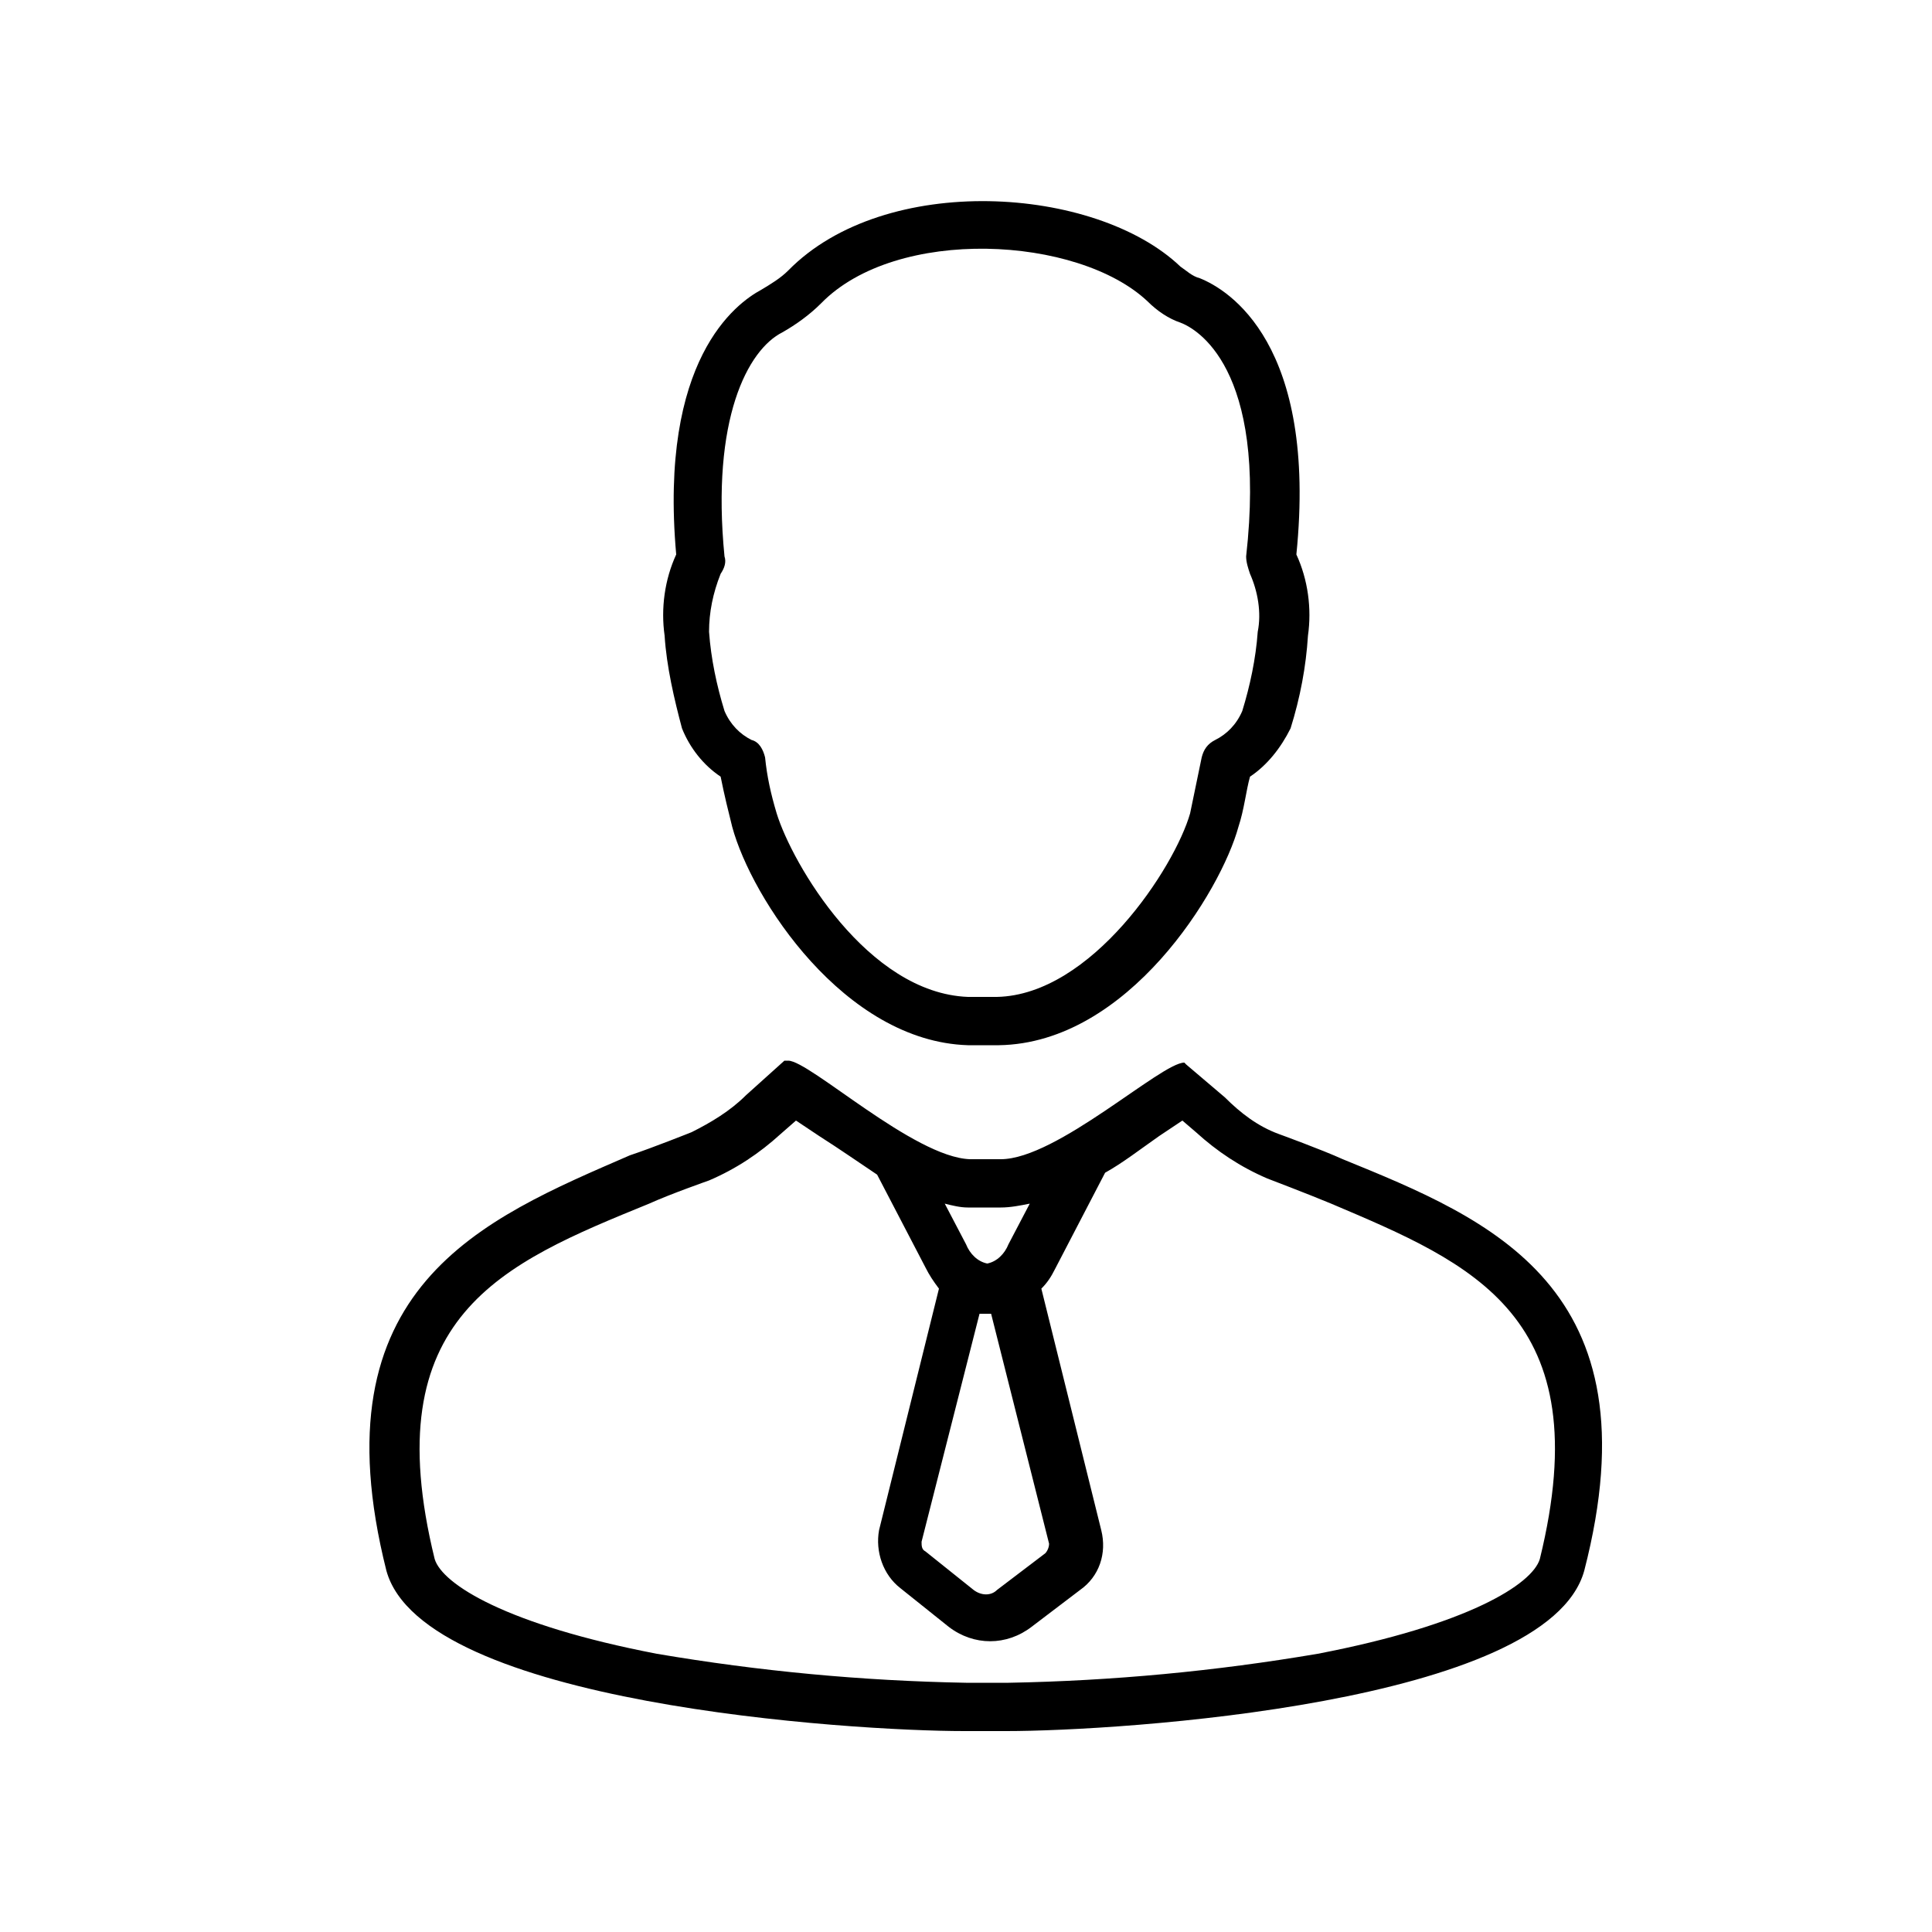 <?xml version="1.0" encoding="utf-8"?>
<!-- Generator: Adobe Illustrator 26.4.1, SVG Export Plug-In . SVG Version: 6.00 Build 0)  -->
<svg version="1.1" id="Layer_1" xmlns="http://www.w3.org/2000/svg" xmlns:xlink="http://www.w3.org/1999/xlink" x="0px" y="0px"
	 viewBox="0 0 100 100" style="enable-background:new 0 0 100 100;" xml:space="preserve">
<path d="M34.4,32.9c0.1,1.6,0.5,3.3,0.9,4.8c0.4,1,1.1,1.9,2,2.5c0.2,1,0.4,1.8,0.6,2.6c1,3.7,5.8,11.1,12.2,11.3h1.6
	c6.7-0.1,11.5-8,12.4-11.3c0.3-0.9,0.4-1.9,0.6-2.6c0.9-0.6,1.6-1.5,2.1-2.5c0.5-1.6,0.8-3.2,0.9-4.8c0.2-1.4,0-2.9-0.6-4.2
	c1.1-10.9-3.5-13.7-5-14.3c-0.4-0.1-0.7-0.4-1-0.6C56.7,9.6,45.8,8.9,40.8,14c-0.4,0.4-0.9,0.7-1.4,1c-1.3,0.7-5.3,3.6-4.4,13.7
	C34.4,30,34.2,31.5,34.4,32.9z M37.3,29.7c0.2-0.3,0.3-0.6,0.2-0.9c-0.7-7.1,1.2-10.7,3-11.6c0.7-0.4,1.4-0.9,2-1.5
	c3.9-4,13.3-3.5,16.9-0.1c0.5,0.5,1.1,0.9,1.7,1.1c0.8,0.3,4.5,2.3,3.4,12.1c0,0.3,0.1,0.6,0.2,0.9c0.4,0.9,0.6,2,0.4,3
	c-0.1,1.4-0.4,2.8-0.8,4.1c-0.3,0.7-0.8,1.2-1.4,1.5c-0.4,0.2-0.6,0.5-0.7,0.9c-0.2,1-0.4,1.9-0.6,2.9c-0.8,2.8-5.1,9.4-10,9.5h-1.5
	c-5.2-0.2-9.1-6.9-9.9-9.5c-0.3-1-0.5-1.9-0.6-2.9c-0.1-0.4-0.3-0.8-0.7-0.9c-0.6-0.3-1.1-0.8-1.4-1.5c-0.4-1.3-0.7-2.7-0.8-4.1l0,0
	C36.7,31.7,36.9,30.7,37.3,29.7z M69.5,60c-1.1-0.5-3.3-1.3-3.3-1.3c-1.1-0.4-2-1.1-2.8-1.9l-2-1.7c0,0-0.1-0.1-0.1-0.1
	c-1.2,0-6.6,5-9.5,5h-1.6c-2.9-0.1-8.3-5.1-9.4-5.1c-0.1,0-0.1,0-0.2,0l-2,1.8c-0.8,0.8-1.8,1.4-2.8,1.9c0,0-2,0.8-3.2,1.2
	C25,63.1,16.3,66.6,20,81.3c1.9,6.9,24.1,8.3,29.9,8.3h2.2c5.8,0,28-1.4,29.9-8.3C85.8,66.6,77.1,63.1,69.5,60z M50.7,68H51h0.3
	l3,11.9c0,0.2-0.1,0.4-0.2,0.5l-2.5,1.9c-0.3,0.3-0.8,0.3-1.2,0l-2.5-2c-0.2-0.1-0.2-0.3-0.2-0.5L50.7,68z M51,62.5h0.8
	c0.5,0,1-0.1,1.5-0.2l-1.1,2.1c-0.2,0.5-0.6,0.9-1.1,1c-0.5-0.1-0.9-0.5-1.1-1l-1.1-2.1c0.4,0.1,0.8,0.2,1.2,0.2L51,62.5L51,62.5z
	 M79.7,80.7c-0.4,1.3-3.7,3.4-11.5,4.9c-5.3,0.9-10.6,1.4-16,1.5h-2.2c-5.4-0.1-10.7-0.6-16-1.5c-7.8-1.5-11.1-3.6-11.5-4.9
	c-3.1-12.6,3.5-15.3,11.1-18.4c1.1-0.5,3.1-1.2,3.1-1.2c1.4-0.6,2.6-1.4,3.7-2.4l0.8-0.7l1.2,0.8c1.1,0.7,2.1,1.4,3,2l2.5,4.8
	c0.2,0.4,0.4,0.7,0.7,1.1l-3.1,12.5c-0.2,1.1,0.2,2.3,1.1,3l2.5,2c1.3,1,3,1,4.3,0l2.5-1.9c1-0.7,1.4-1.9,1.1-3.1l-3.1-12.5
	c0.3-0.3,0.5-0.6,0.7-1l2.6-5c0.9-0.5,1.8-1.2,2.8-1.9l1.2-0.8l0.7,0.6c1.1,1,2.3,1.8,3.7,2.4c0,0,2.1,0.8,3.3,1.3
	C76.2,65.4,82.8,68.1,79.7,80.7z"/>
</svg>
